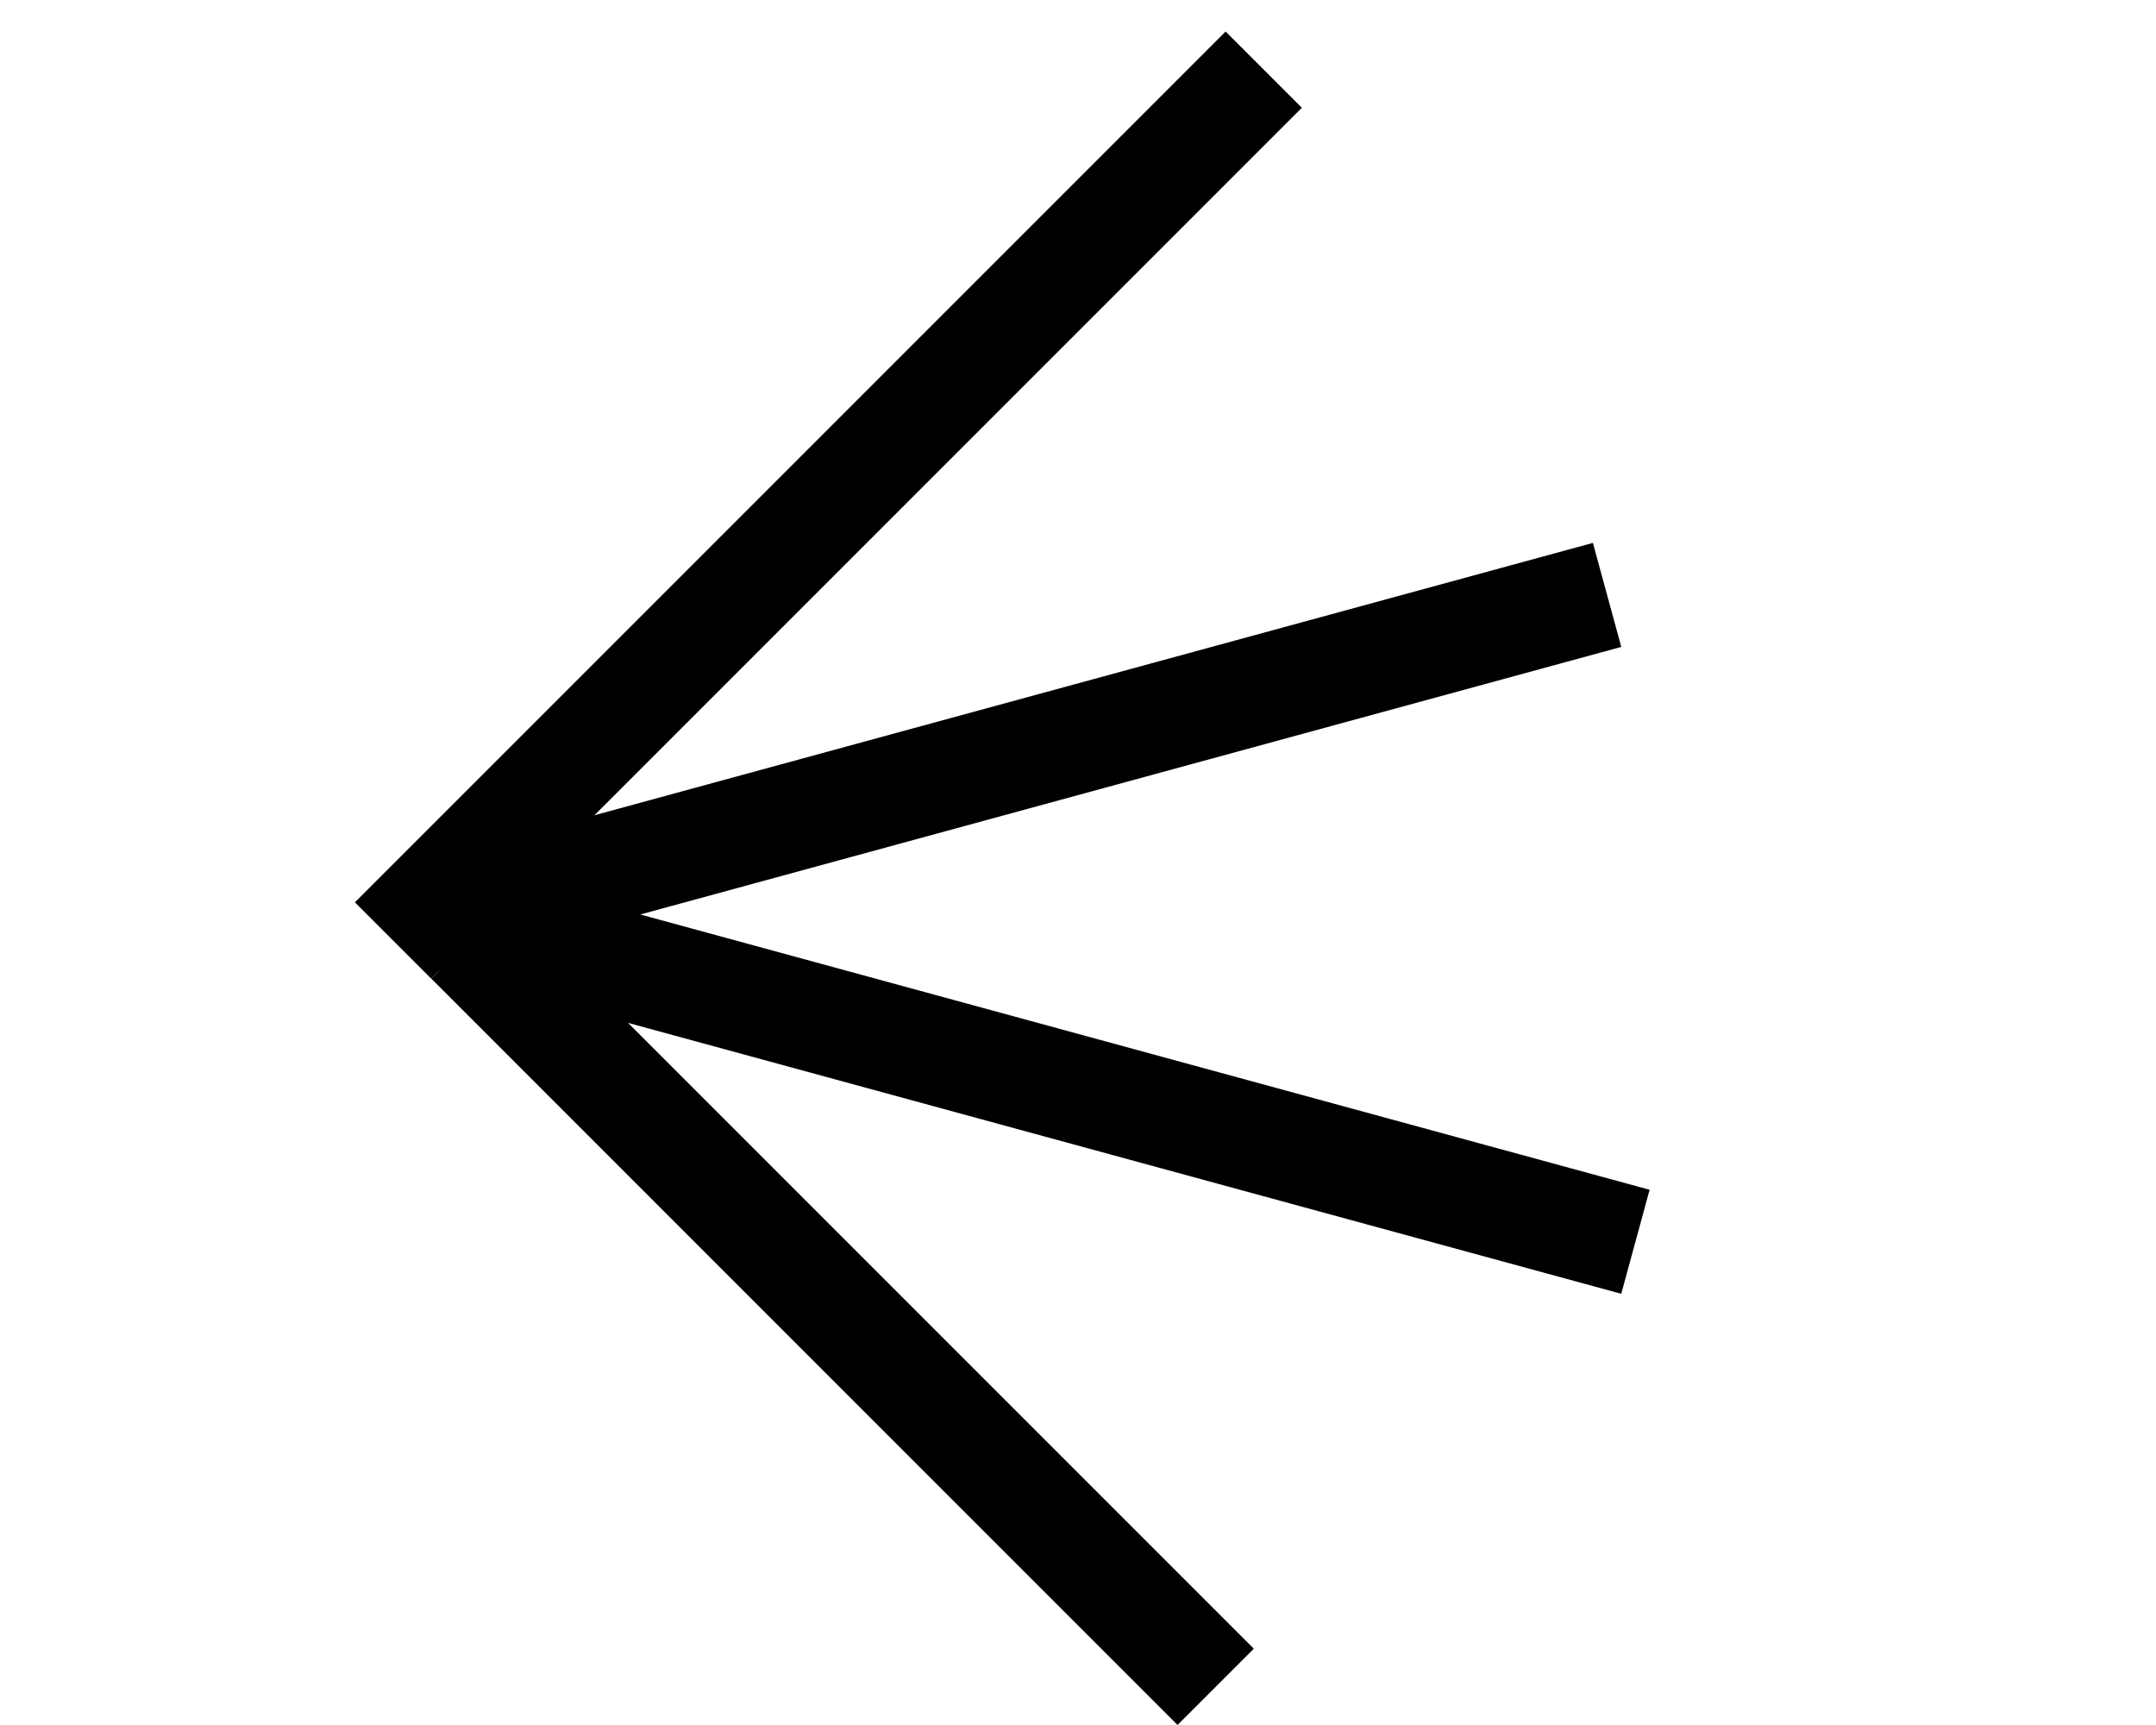 <svg width="20" height="16" viewBox="0 0 20 16" fill="none" xmlns="http://www.w3.org/2000/svg">
<line x1="3.646" y1="8.723" x2="11.723" y2="0.646" stroke="black"/>
<line x1="3.908" y1="8.518" x2="14.908" y2="5.518" stroke="black"/>
<line x1="4.171" y1="8.518" x2="15.171" y2="11.518" stroke="black"/>
<line x1="4.354" y1="8.723" x2="11.277" y2="15.646" stroke="black"/>
</svg>
